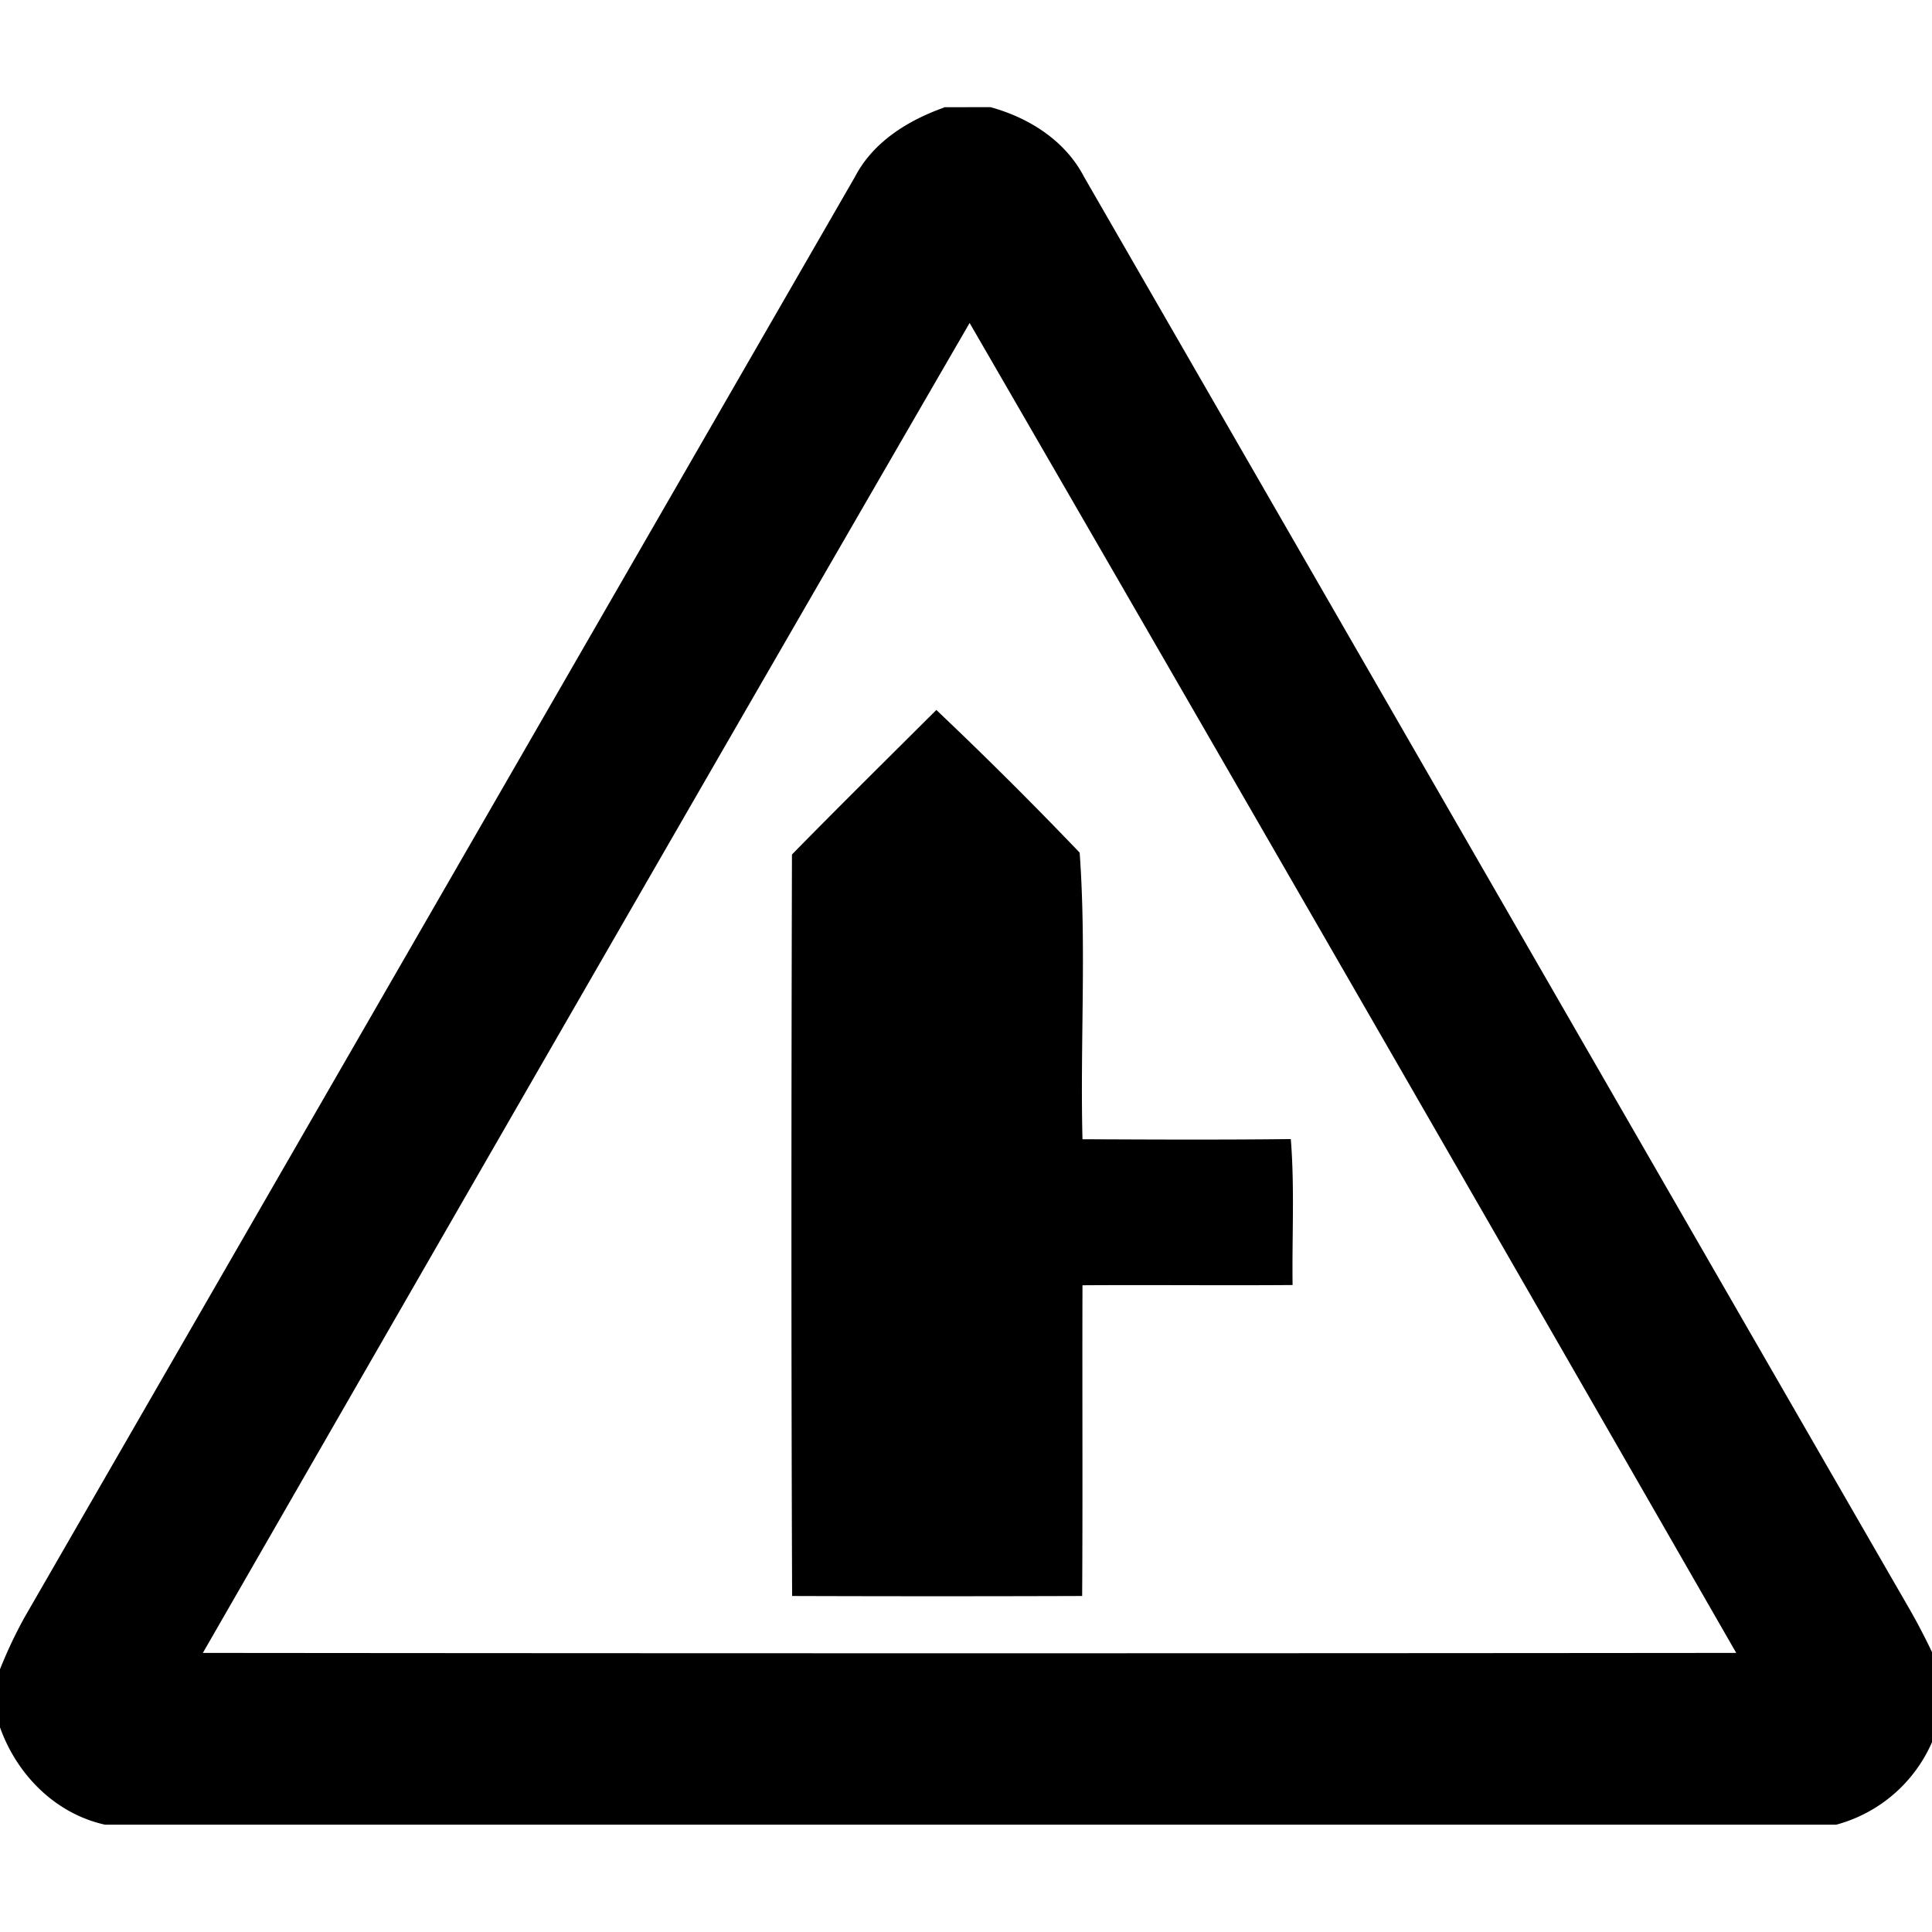 <svg xmlns="http://www.w3.org/2000/svg" width="24" height="24"><path d="M11.727 1.332v.004c-.448.16-.879.425-1.106.86L.305 20.091q-.174.315-.307.65v.711c.208.59.685 1.077 1.307 1.215H22.81a1.81 1.81 0 0 0 1.293-1.336v-.582a8 8 0 0 0-.366-.732c-3.426-5.94-6.845-11.88-10.27-17.819-.233-.45-.682-.735-1.163-.867zm.318 2.68a5749 5749 0 0 1 9.523 16.521q-9.525.009-19.048 0c3.17-5.51 6.339-11.021 9.525-16.521m-.412 4.806c-.6.598-1.202 1.192-1.795 1.797-.008 3.071-.01 6.14.002 9.211q1.8.006 3.603 0c.008-1.287 0-2.572.004-3.86.87-.006 1.74.004 2.61-.003-.008-.604.026-1.21-.022-1.813-.864.01-1.725.006-2.588.002-.03-1.185.05-2.384-.035-3.56a51 51 0 0 0-1.78-1.772z"/></svg>